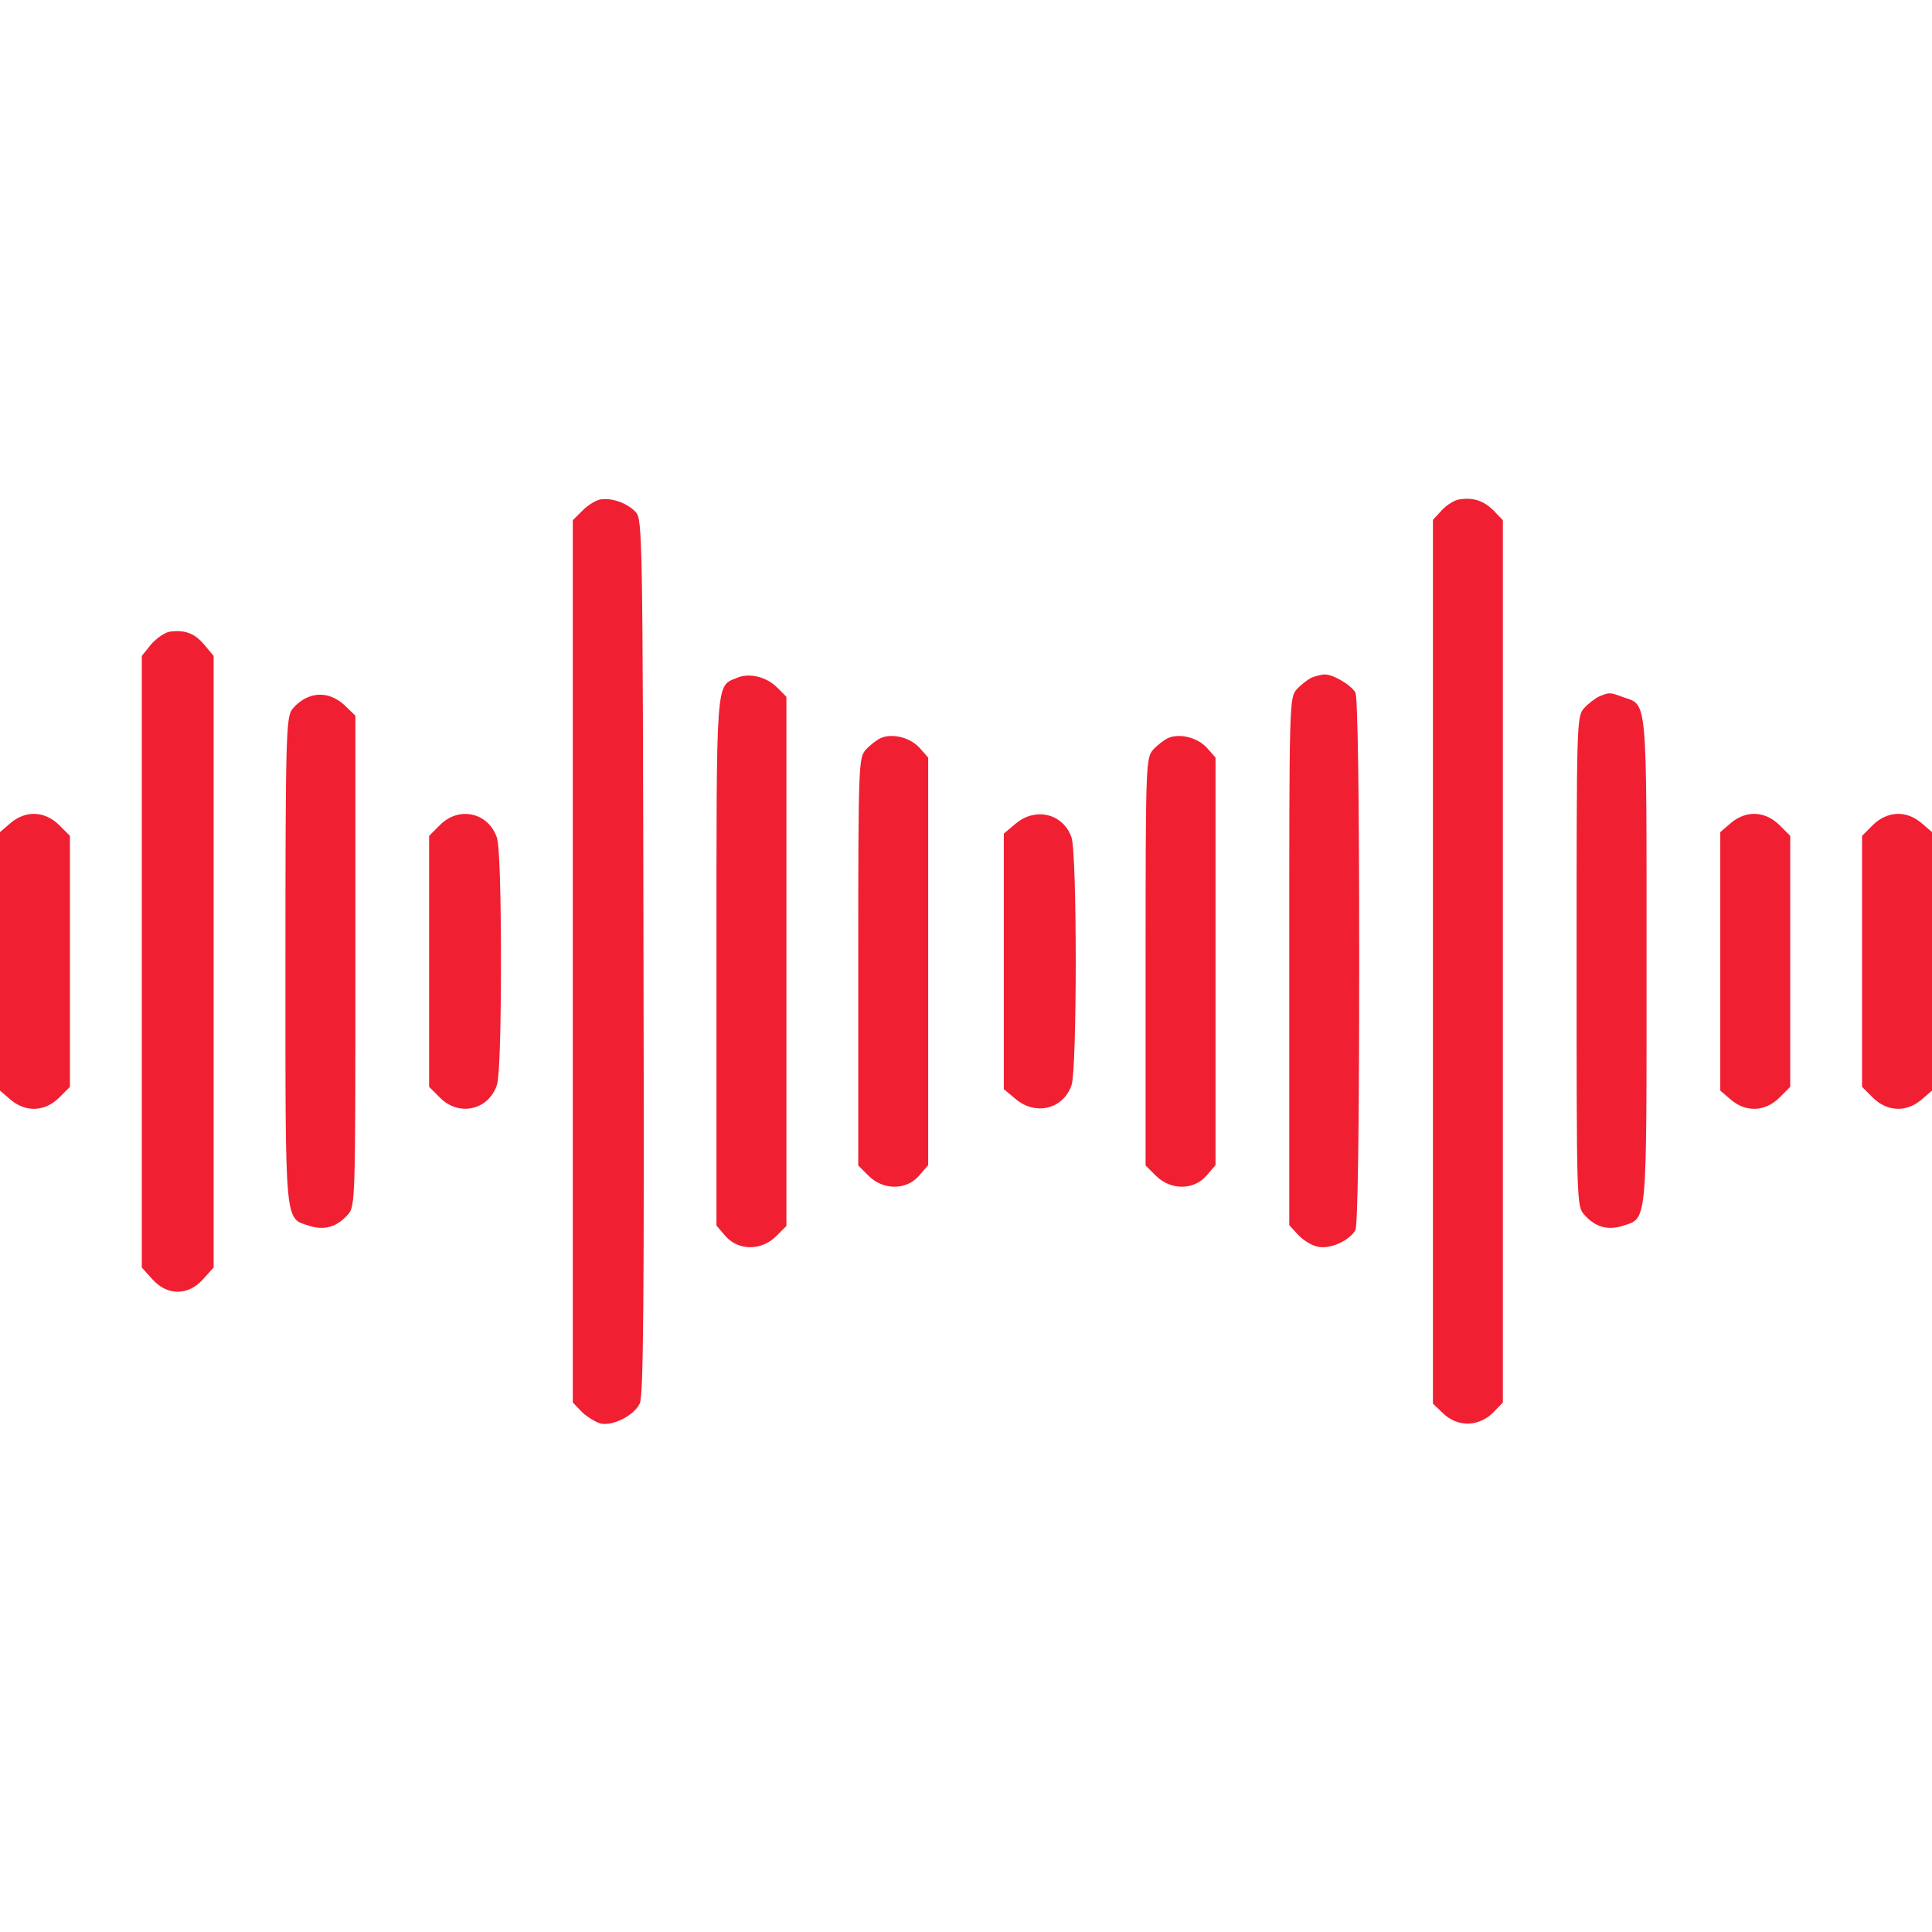 <?xml version="1.0" encoding="UTF-8"?> <svg xmlns="http://www.w3.org/2000/svg" width="270" height="270" viewBox="0 0 270 270" fill="none"><g clip-path="url(#clip0_370_1277)"><path d="M83.906 69.799C83.272 69.904 82.162 70.591 81.423 71.331L80.049 72.704V134.351V195.999L81.37 197.372C82.109 198.059 83.325 198.798 84.012 198.957C85.755 199.274 88.609 197.795 89.401 196.157C89.93 195.101 90.035 181.947 89.93 133.77C89.824 75.187 89.771 72.599 88.873 71.595C87.71 70.327 85.544 69.535 83.906 69.799Z" fill="#F11F32"></path><path d="M203.9 69.799C203.266 69.904 202.209 70.538 201.522 71.278L200.254 72.651V134.404V196.157L201.575 197.425C203.636 199.485 206.595 199.432 208.656 197.425L210.029 195.999V134.351V72.704L208.708 71.331C207.335 69.957 205.855 69.482 203.9 69.799Z" fill="#F11F32"></path><path d="M23.672 88.288C23.038 88.394 21.875 89.186 21.135 90.031L19.814 91.669V134.404V177.14L21.294 178.778C23.355 181.102 26.314 181.102 28.374 178.778L29.854 177.14V134.404V91.669L28.533 90.084C27.212 88.499 25.785 87.971 23.672 88.288Z" fill="#F11F32"></path><path d="M102.981 94.732C100.022 95.947 100.127 94.468 100.127 134.457V171.276L101.396 172.755C103.192 174.815 106.415 174.815 108.476 172.755L109.902 171.329V134.351V97.373L108.581 96.053C107.102 94.574 104.671 93.993 102.981 94.732Z" fill="#F11F32"></path><path d="M183.347 94.68C182.765 94.944 181.814 95.683 181.233 96.317C180.176 97.48 180.176 98.219 180.176 134.352V171.224L181.444 172.597C182.131 173.337 183.347 174.076 184.192 174.235C185.883 174.605 188.577 173.39 189.423 171.91C189.74 171.224 189.951 158.387 189.951 134.352C189.951 110.316 189.74 97.48 189.423 96.793C188.842 95.736 186.253 94.204 185.09 94.257C184.72 94.257 183.928 94.468 183.347 94.68Z" fill="#F11F32"></path><path d="M43.063 97.426C42.323 97.691 41.319 98.483 40.843 99.117C39.998 100.173 39.892 102.867 39.892 134.246C39.892 171.805 39.734 170.167 43.274 171.329C45.335 171.963 47.078 171.488 48.611 169.744C49.667 168.582 49.667 167.843 49.667 134.298V100.015L48.346 98.747C46.761 97.162 44.859 96.687 43.063 97.426Z" fill="#F11F32"></path><path d="M223.504 97.321C222.923 97.585 221.971 98.324 221.39 98.958C220.333 100.12 220.333 100.86 220.333 134.351C220.333 167.843 220.333 168.582 221.39 169.744C222.923 171.488 224.666 171.963 226.727 171.329C230.267 170.167 230.108 171.805 230.108 134.351C230.108 97.057 230.267 98.588 226.833 97.426C224.983 96.74 224.93 96.74 223.504 97.321Z" fill="#F11F32"></path><path d="M123.111 103.131C122.53 103.395 121.579 104.135 120.998 104.769C119.994 105.931 119.941 106.67 119.941 134.404V162.877L121.368 164.303C123.428 166.363 126.652 166.363 128.448 164.303L129.716 162.824V134.351V105.878L128.554 104.557C127.233 103.078 124.749 102.444 123.111 103.131Z" fill="#F11F32"></path><path d="M163.268 103.131C162.687 103.395 161.736 104.135 161.155 104.769C160.151 105.931 160.098 106.67 160.098 134.404V162.877L161.525 164.303C163.585 166.363 166.809 166.363 168.605 164.303L169.873 162.824V134.351V105.878L168.711 104.557C167.39 103.078 164.906 102.444 163.268 103.131Z" fill="#F11F32"></path><path d="M1.479 115.017L0 116.285V134.351V152.417L1.479 153.685C3.593 155.481 6.235 155.375 8.243 153.421L9.775 151.889V134.351V116.813L8.243 115.281C6.235 113.326 3.593 113.221 1.479 115.017Z" fill="#F11F32"></path><path d="M61.503 115.28L59.971 116.812V134.35V151.888L61.503 153.42C64.145 156.061 68.213 155.163 69.428 151.677C69.798 150.673 70.01 144.175 70.01 134.35C70.01 124.524 69.798 118.027 69.428 117.023C68.213 113.537 64.145 112.639 61.503 115.28Z" fill="#F11F32"></path><path d="M141.922 115.123L140.284 116.496V134.351V152.206L141.922 153.579C144.722 155.957 148.579 155.006 149.742 151.678C150.534 149.459 150.534 119.243 149.742 117.024C148.579 113.696 144.722 112.745 141.922 115.123Z" fill="#F11F32"></path><path d="M241.891 115.017L240.412 116.285V134.351V152.417L241.891 153.685C244.005 155.481 246.646 155.375 248.654 153.421L250.187 151.889V134.351V116.813L248.654 115.281C246.646 113.326 244.005 113.221 241.891 115.017Z" fill="#F11F32"></path><path d="M261.757 115.281L260.225 116.813V134.351V151.889L261.757 153.421C263.765 155.375 266.407 155.481 268.521 153.685L270 152.417V134.351V116.285L268.521 115.017C266.407 113.221 263.765 113.326 261.757 115.281Z" fill="#F11F32"></path></g><defs><clipPath id="clip0_370_1277"><rect width="270" height="270" fill="white"></rect></clipPath></defs></svg> 